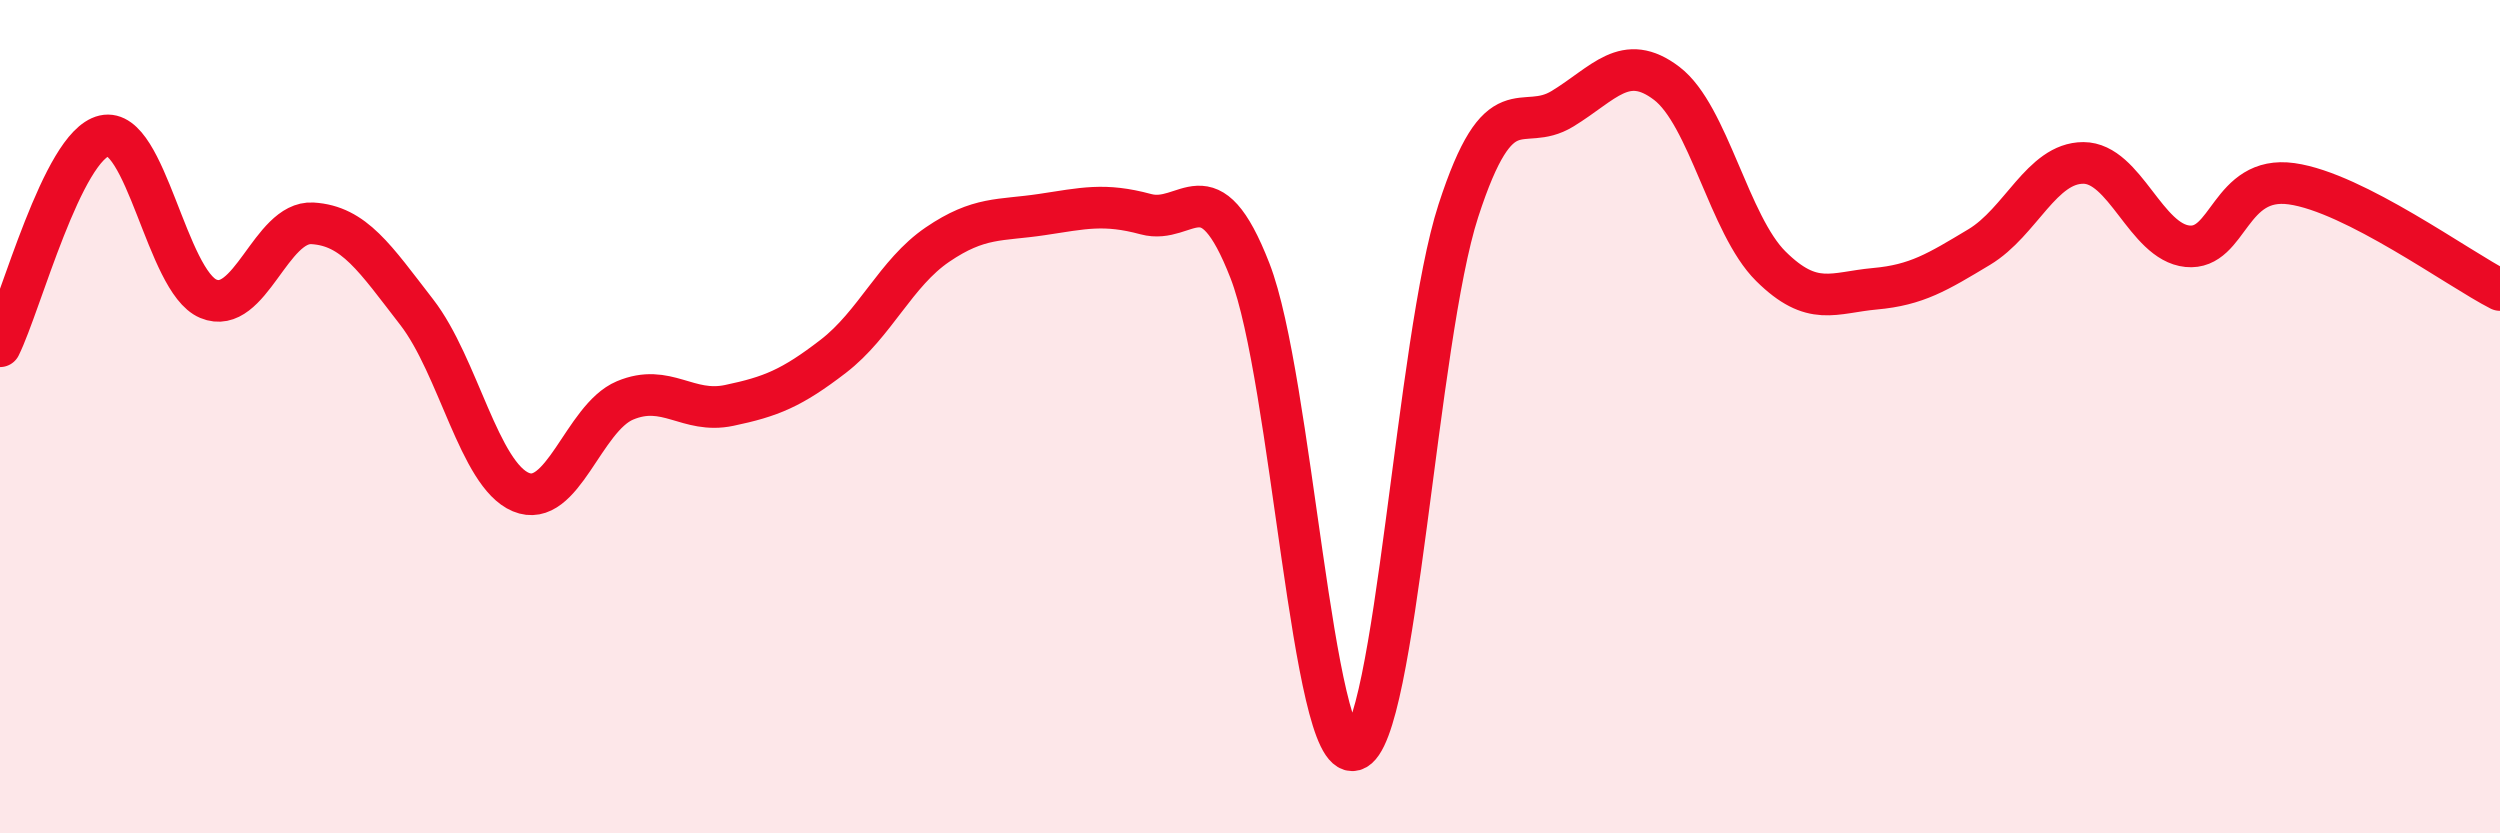 
    <svg width="60" height="20" viewBox="0 0 60 20" xmlns="http://www.w3.org/2000/svg">
      <path
        d="M 0,8.31 C 0.5,7.3 1.5,3.49 2.5,3.26 C 3.5,3.03 4,6.75 5,7.17 C 6,7.59 6.5,5.3 7.5,5.36 C 8.5,5.42 9,6.2 10,7.49 C 11,8.78 11.5,11.39 12.5,11.81 C 13.5,12.23 14,10.03 15,9.61 C 16,9.19 16.5,9.94 17.5,9.73 C 18.5,9.52 19,9.32 20,8.55 C 21,7.78 21.5,6.55 22.5,5.87 C 23.5,5.19 24,5.3 25,5.15 C 26,5 26.5,4.87 27.5,5.14 C 28.5,5.41 29,3.93 30,6.5 C 31,9.07 31.5,18.29 32.5,18 C 33.5,17.71 34,8.14 35,5.06 C 36,1.98 36.5,3.22 37.5,2.61 C 38.5,2 39,1.24 40,2 C 41,2.76 41.5,5.4 42.5,6.39 C 43.5,7.38 44,7.02 45,6.93 C 46,6.84 46.5,6.53 47.5,5.93 C 48.5,5.33 49,3.91 50,3.91 C 51,3.91 51.5,5.81 52.5,5.91 C 53.5,6.01 53.5,4.2 55,4.41 C 56.5,4.62 59,6.45 60,6.96L60 20L0 20Z"
        fill="#EB0A25"
        opacity="0.1"
        stroke-linecap="round"
        stroke-linejoin="round"
      />
      <path
        d="M 0,8.31 C 0.5,7.3 1.5,3.49 2.5,3.26 C 3.5,3.03 4,6.75 5,7.17 C 6,7.59 6.5,5.3 7.5,5.36 C 8.5,5.42 9,6.2 10,7.49 C 11,8.78 11.5,11.39 12.5,11.81 C 13.5,12.23 14,10.03 15,9.61 C 16,9.19 16.5,9.94 17.5,9.73 C 18.5,9.52 19,9.32 20,8.55 C 21,7.78 21.5,6.55 22.5,5.87 C 23.5,5.19 24,5.3 25,5.15 C 26,5 26.5,4.87 27.5,5.14 C 28.5,5.41 29,3.93 30,6.5 C 31,9.07 31.5,18.29 32.5,18 C 33.5,17.71 34,8.14 35,5.06 C 36,1.98 36.5,3.22 37.5,2.61 C 38.5,2 39,1.24 40,2 C 41,2.76 41.5,5.4 42.5,6.39 C 43.5,7.38 44,7.02 45,6.93 C 46,6.84 46.5,6.53 47.5,5.93 C 48.5,5.33 49,3.91 50,3.91 C 51,3.91 51.5,5.81 52.5,5.91 C 53.5,6.01 53.5,4.2 55,4.41 C 56.5,4.62 59,6.45 60,6.96"
        stroke="#EB0A25"
        stroke-width="1"
        fill="none"
        stroke-linecap="round"
        stroke-linejoin="round"
      />
    </svg>
  